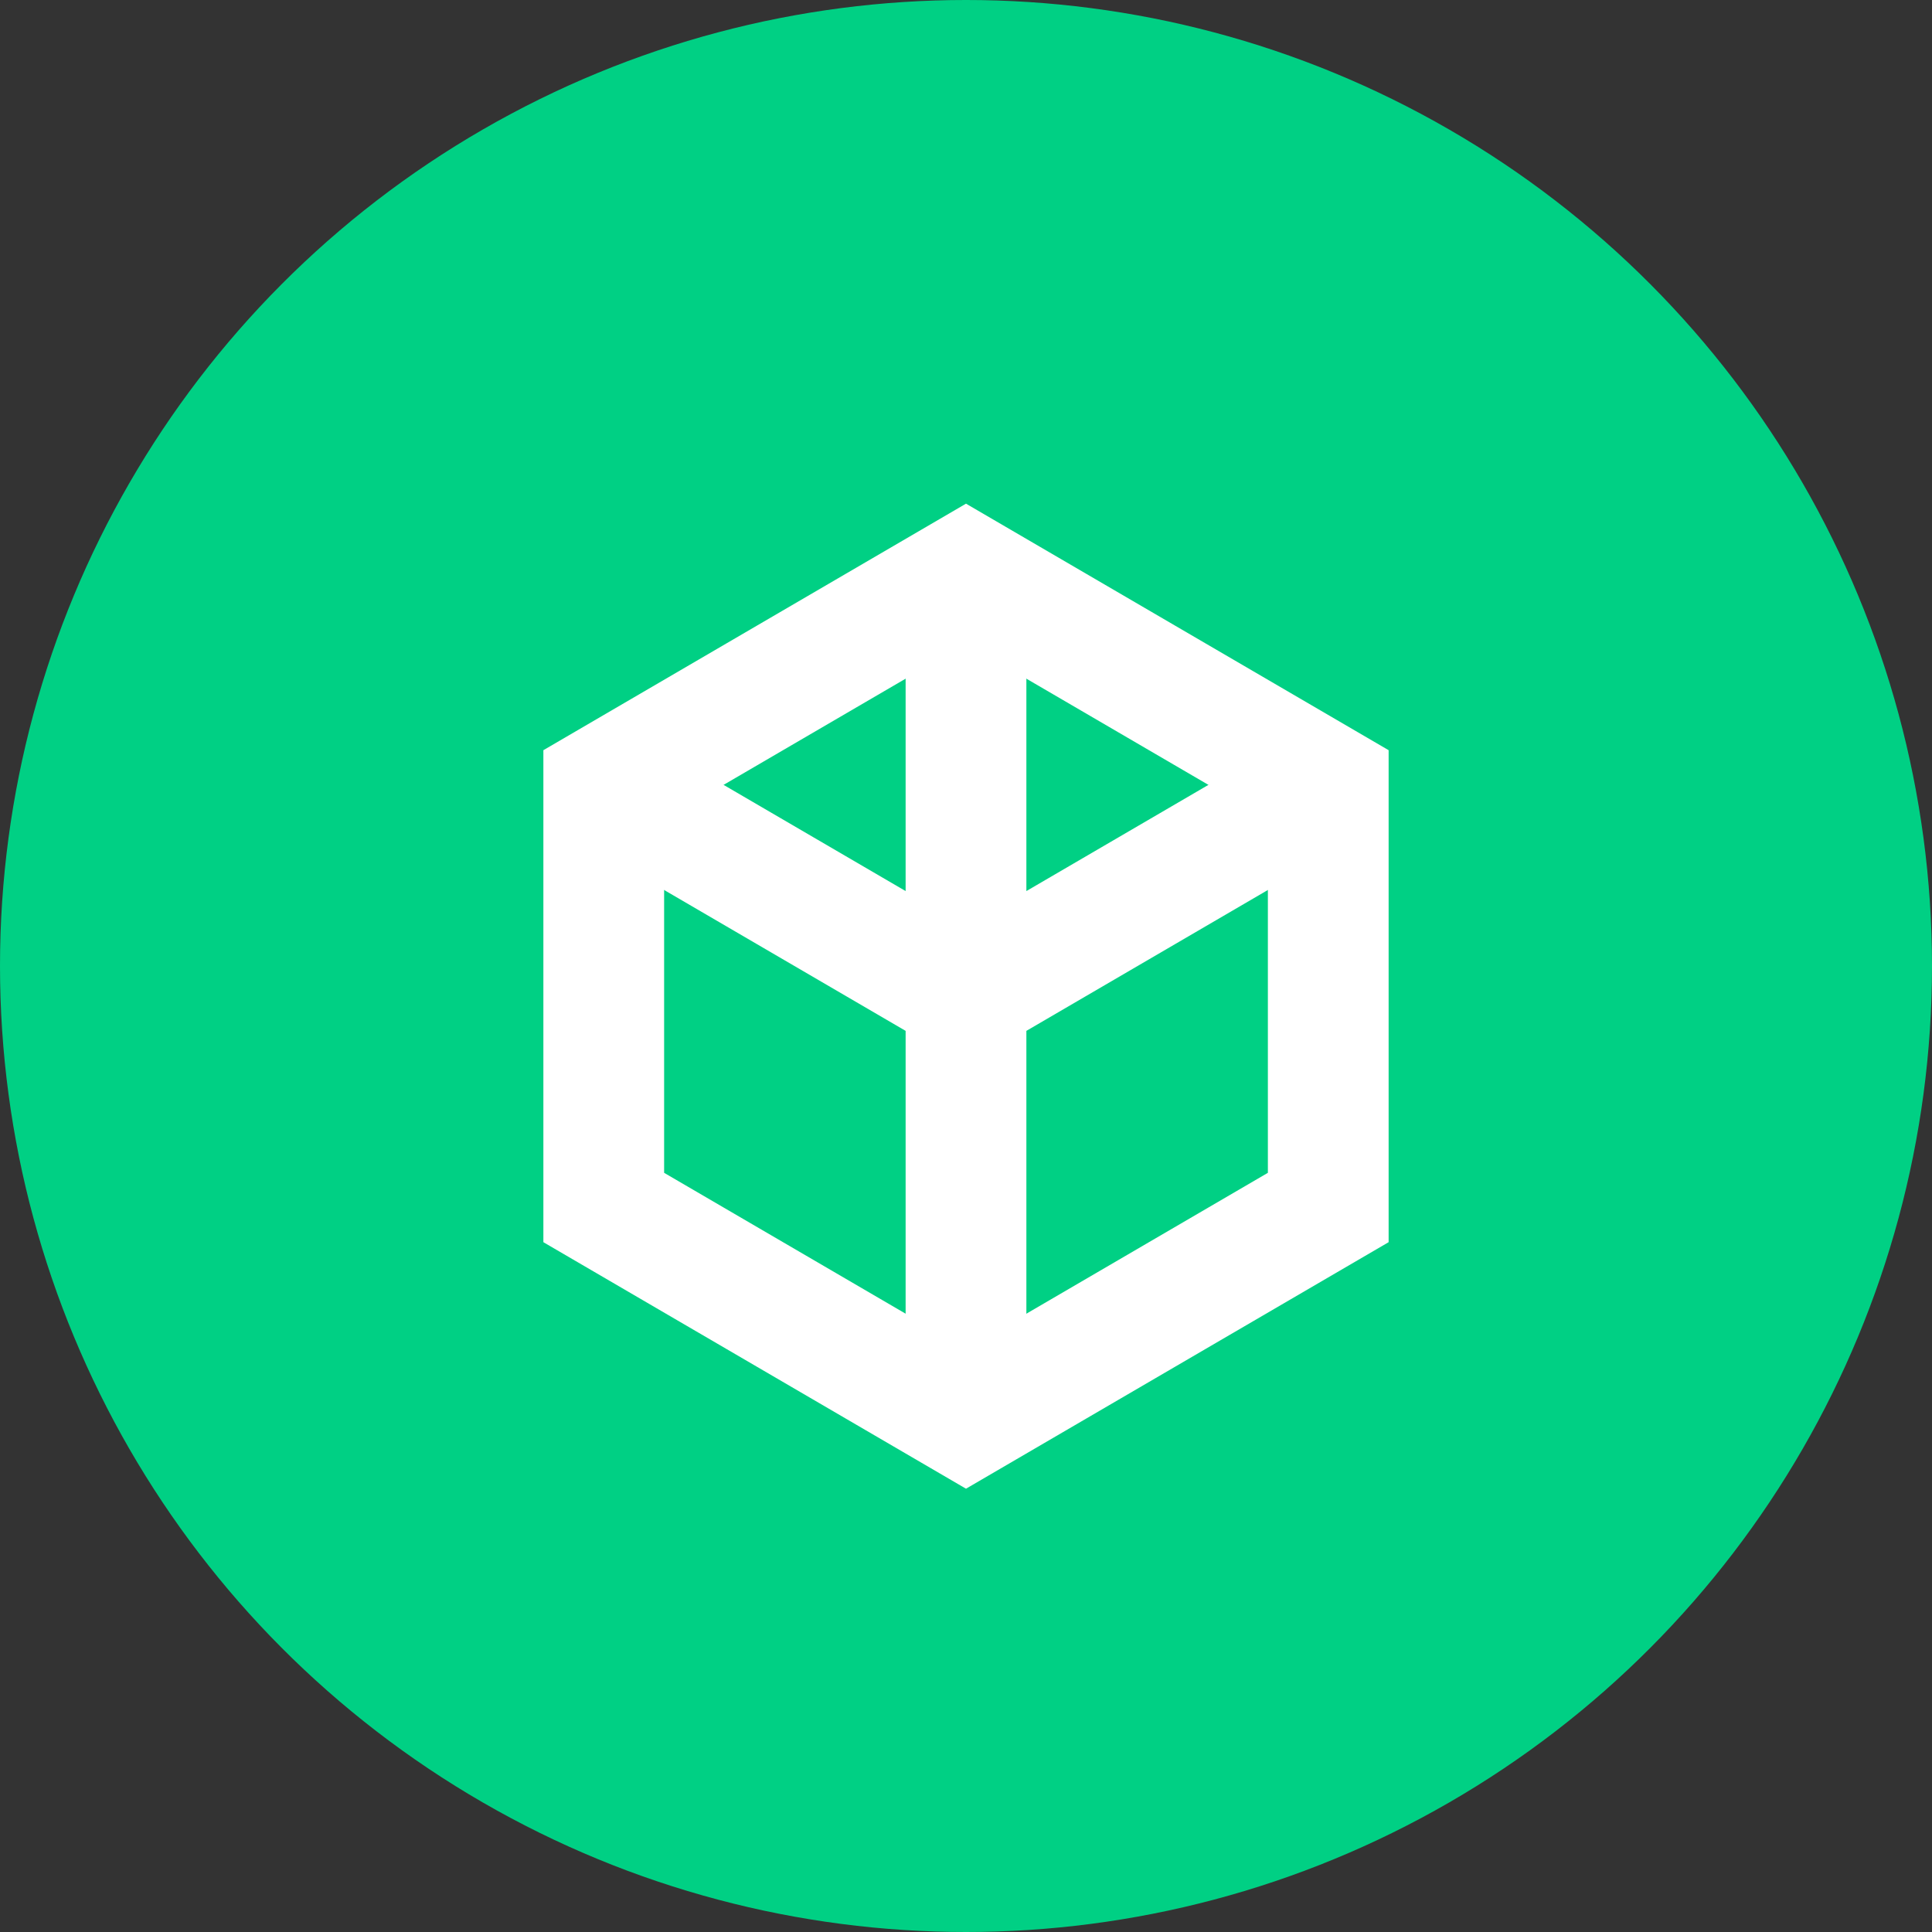 <svg width="32" height="32" viewBox="0 0 32 32" fill="none" xmlns="http://www.w3.org/2000/svg">
  <rect x="0" y="0" width="32" height="32" fill="#333333" stroke="none"/>
  <circle cx="16" cy="16" r="16" fill="#00D084"/>
  <g>
    <path d="M16 9.5l6 3.5v7l-6 3.5-6-3.5v-7l6-3.5z" stroke="white" stroke-width="2" fill="none"/>
    <path d="M16 9.5v7m0 0l6-3.5m-6 3.5l-6-3.5m6 3.5v7" stroke="white" stroke-width="2"/>
  </g>
</svg>
